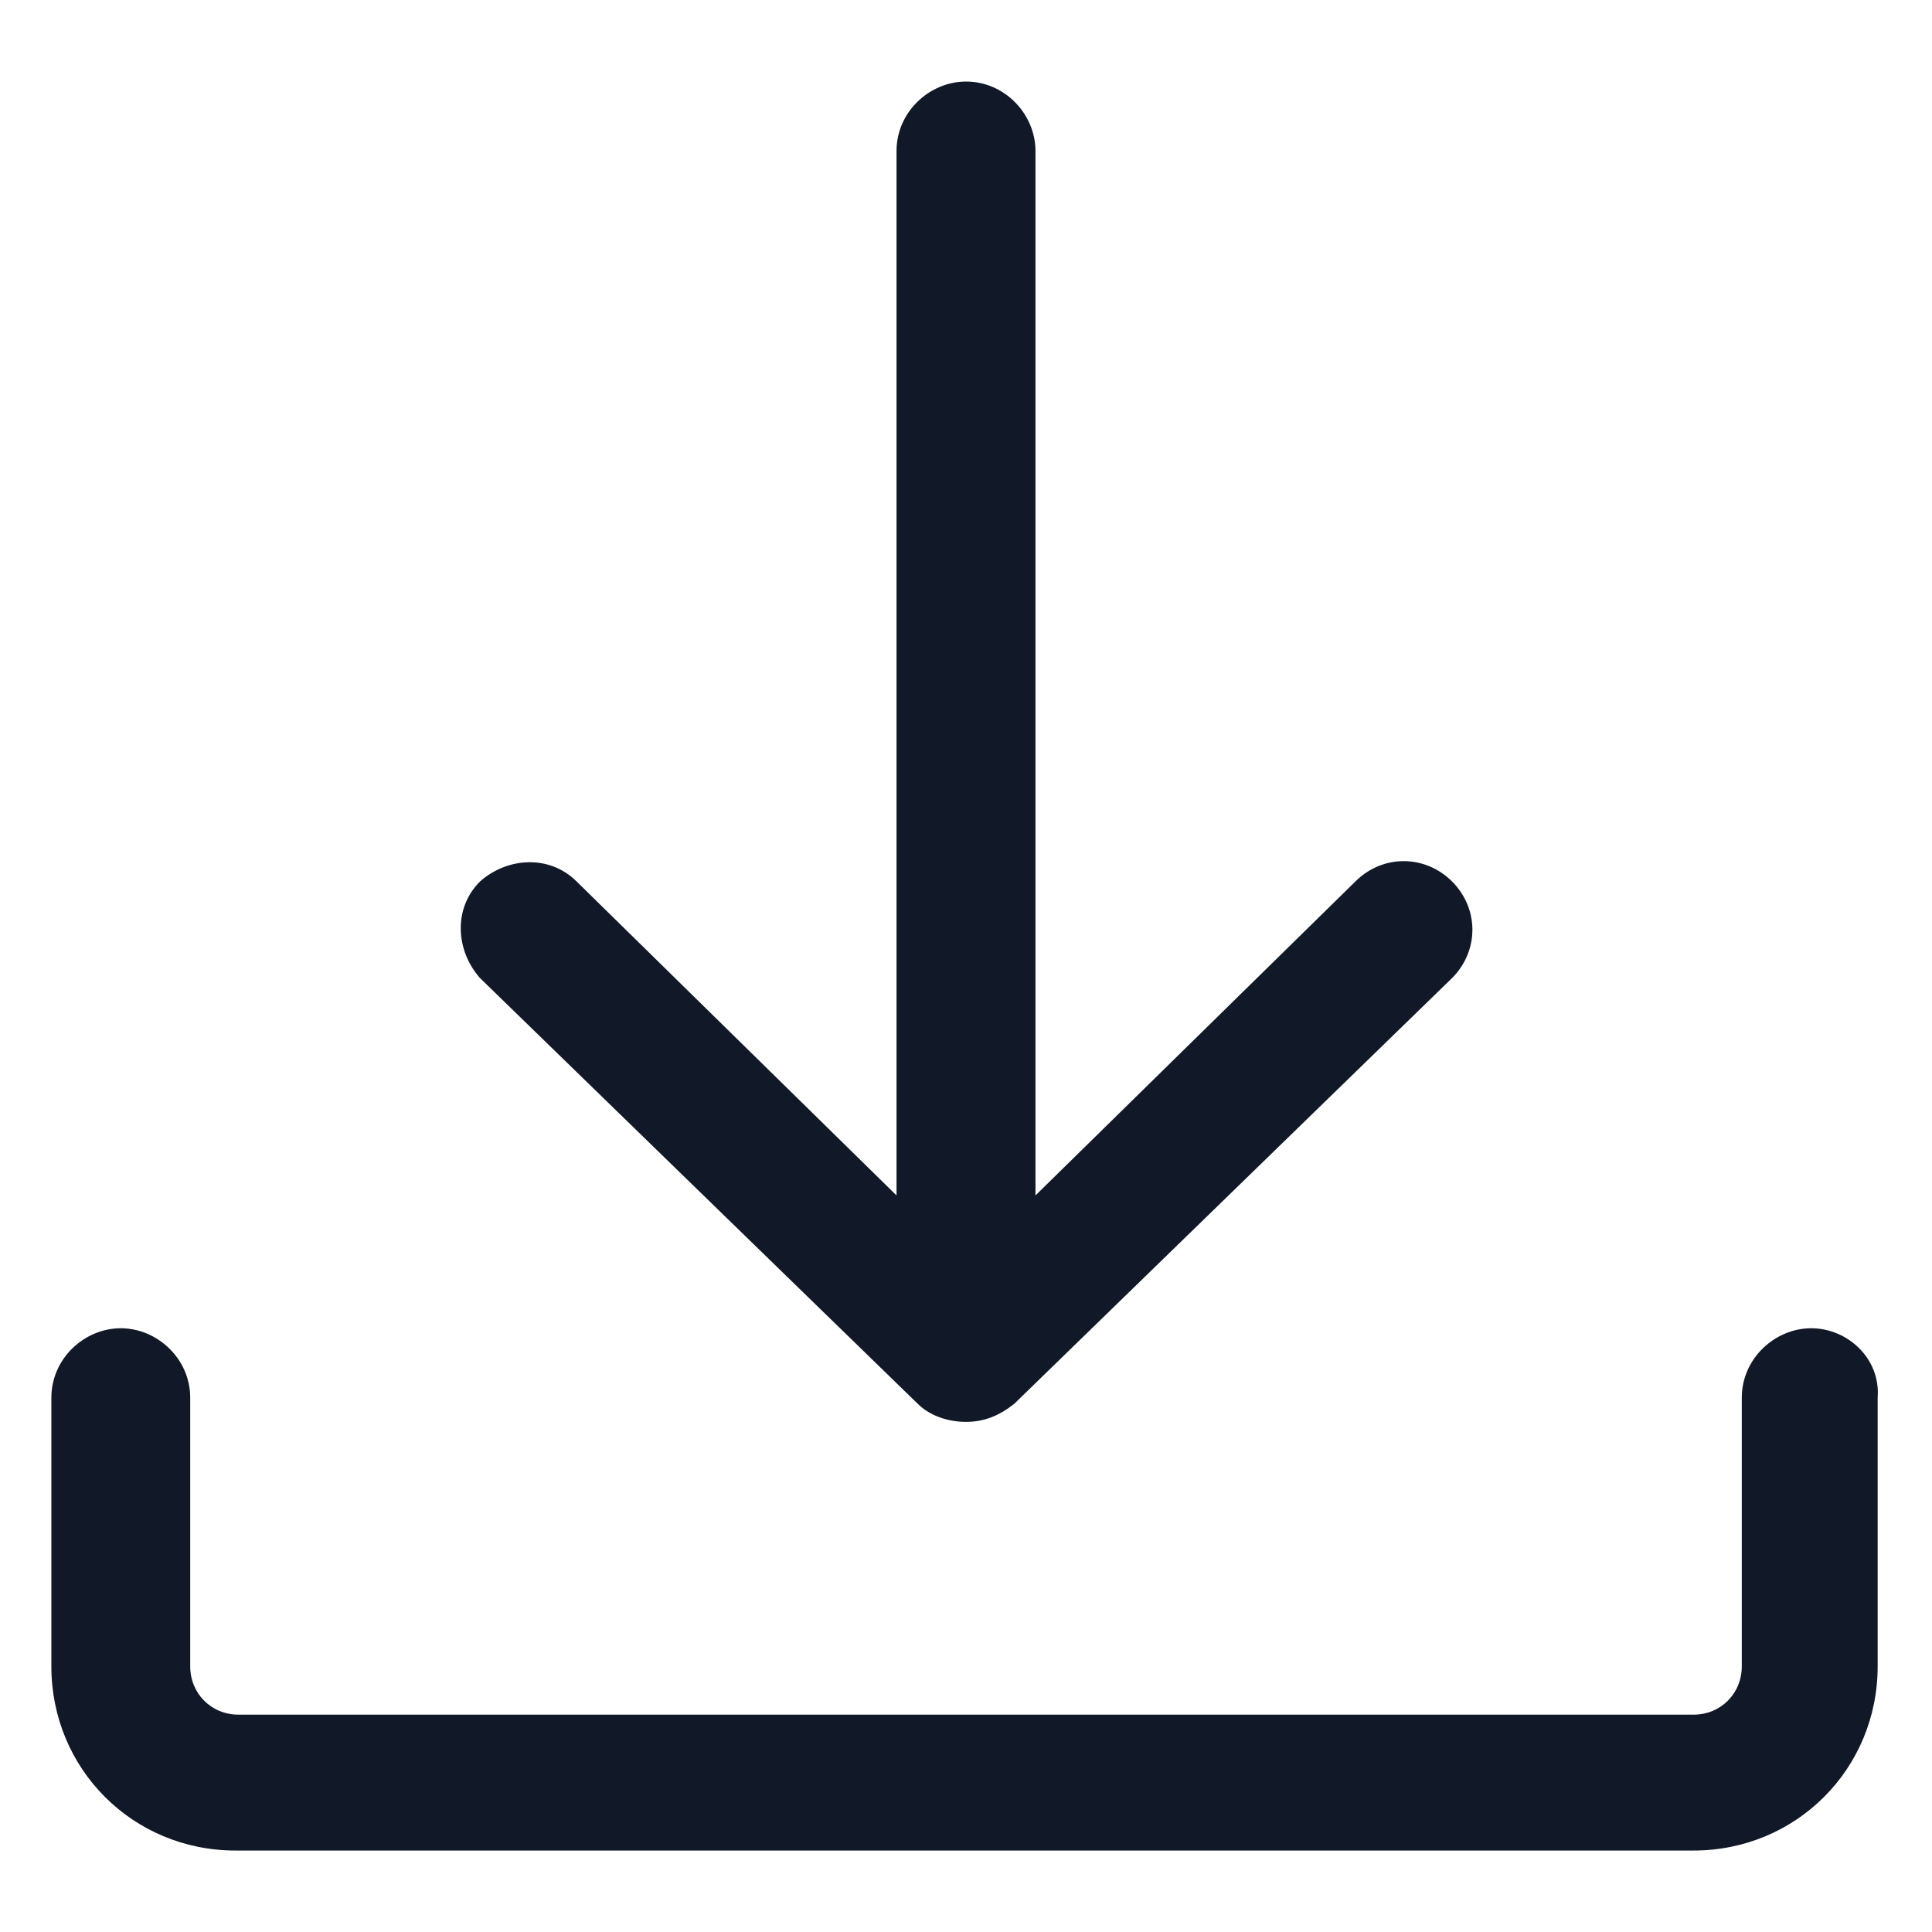<svg xmlns="http://www.w3.org/2000/svg" width="24" height="24" viewBox="0 0 24 24" fill="none"><path d="M22.5 16.5C22.05 16.5 21.637 16.875 21.637 17.363V20.7C21.637 21.038 21.375 21.3 21.038 21.3H2.963C2.625 21.3 2.363 21.038 2.363 20.7V17.363C2.363 16.875 1.95 16.5 1.5 16.5C1.05 16.5 0.638 16.875 0.638 17.363V20.7C0.638 21.975 1.65 22.988 2.925 22.988H21.038C22.312 22.988 23.325 21.975 23.325 20.7V17.363C23.363 16.875 22.95 16.5 22.5 16.5Z" fill="#111928"></path><path d="M11.4 17.438C11.55 17.587 11.775 17.663 12 17.663C12.225 17.663 12.412 17.587 12.6 17.438L18.038 12.15C18.375 11.812 18.375 11.287 18.038 10.95C17.7 10.613 17.175 10.613 16.837 10.95L12.863 14.85V1.875C12.863 1.425 12.488 1.013 12 1.013C11.55 1.013 11.137 1.388 11.137 1.875V14.85L7.163 10.95C6.825 10.613 6.3 10.65 5.963 10.95C5.625 11.287 5.663 11.812 5.963 12.15L11.4 17.438Z" fill="#111928"></path></svg>